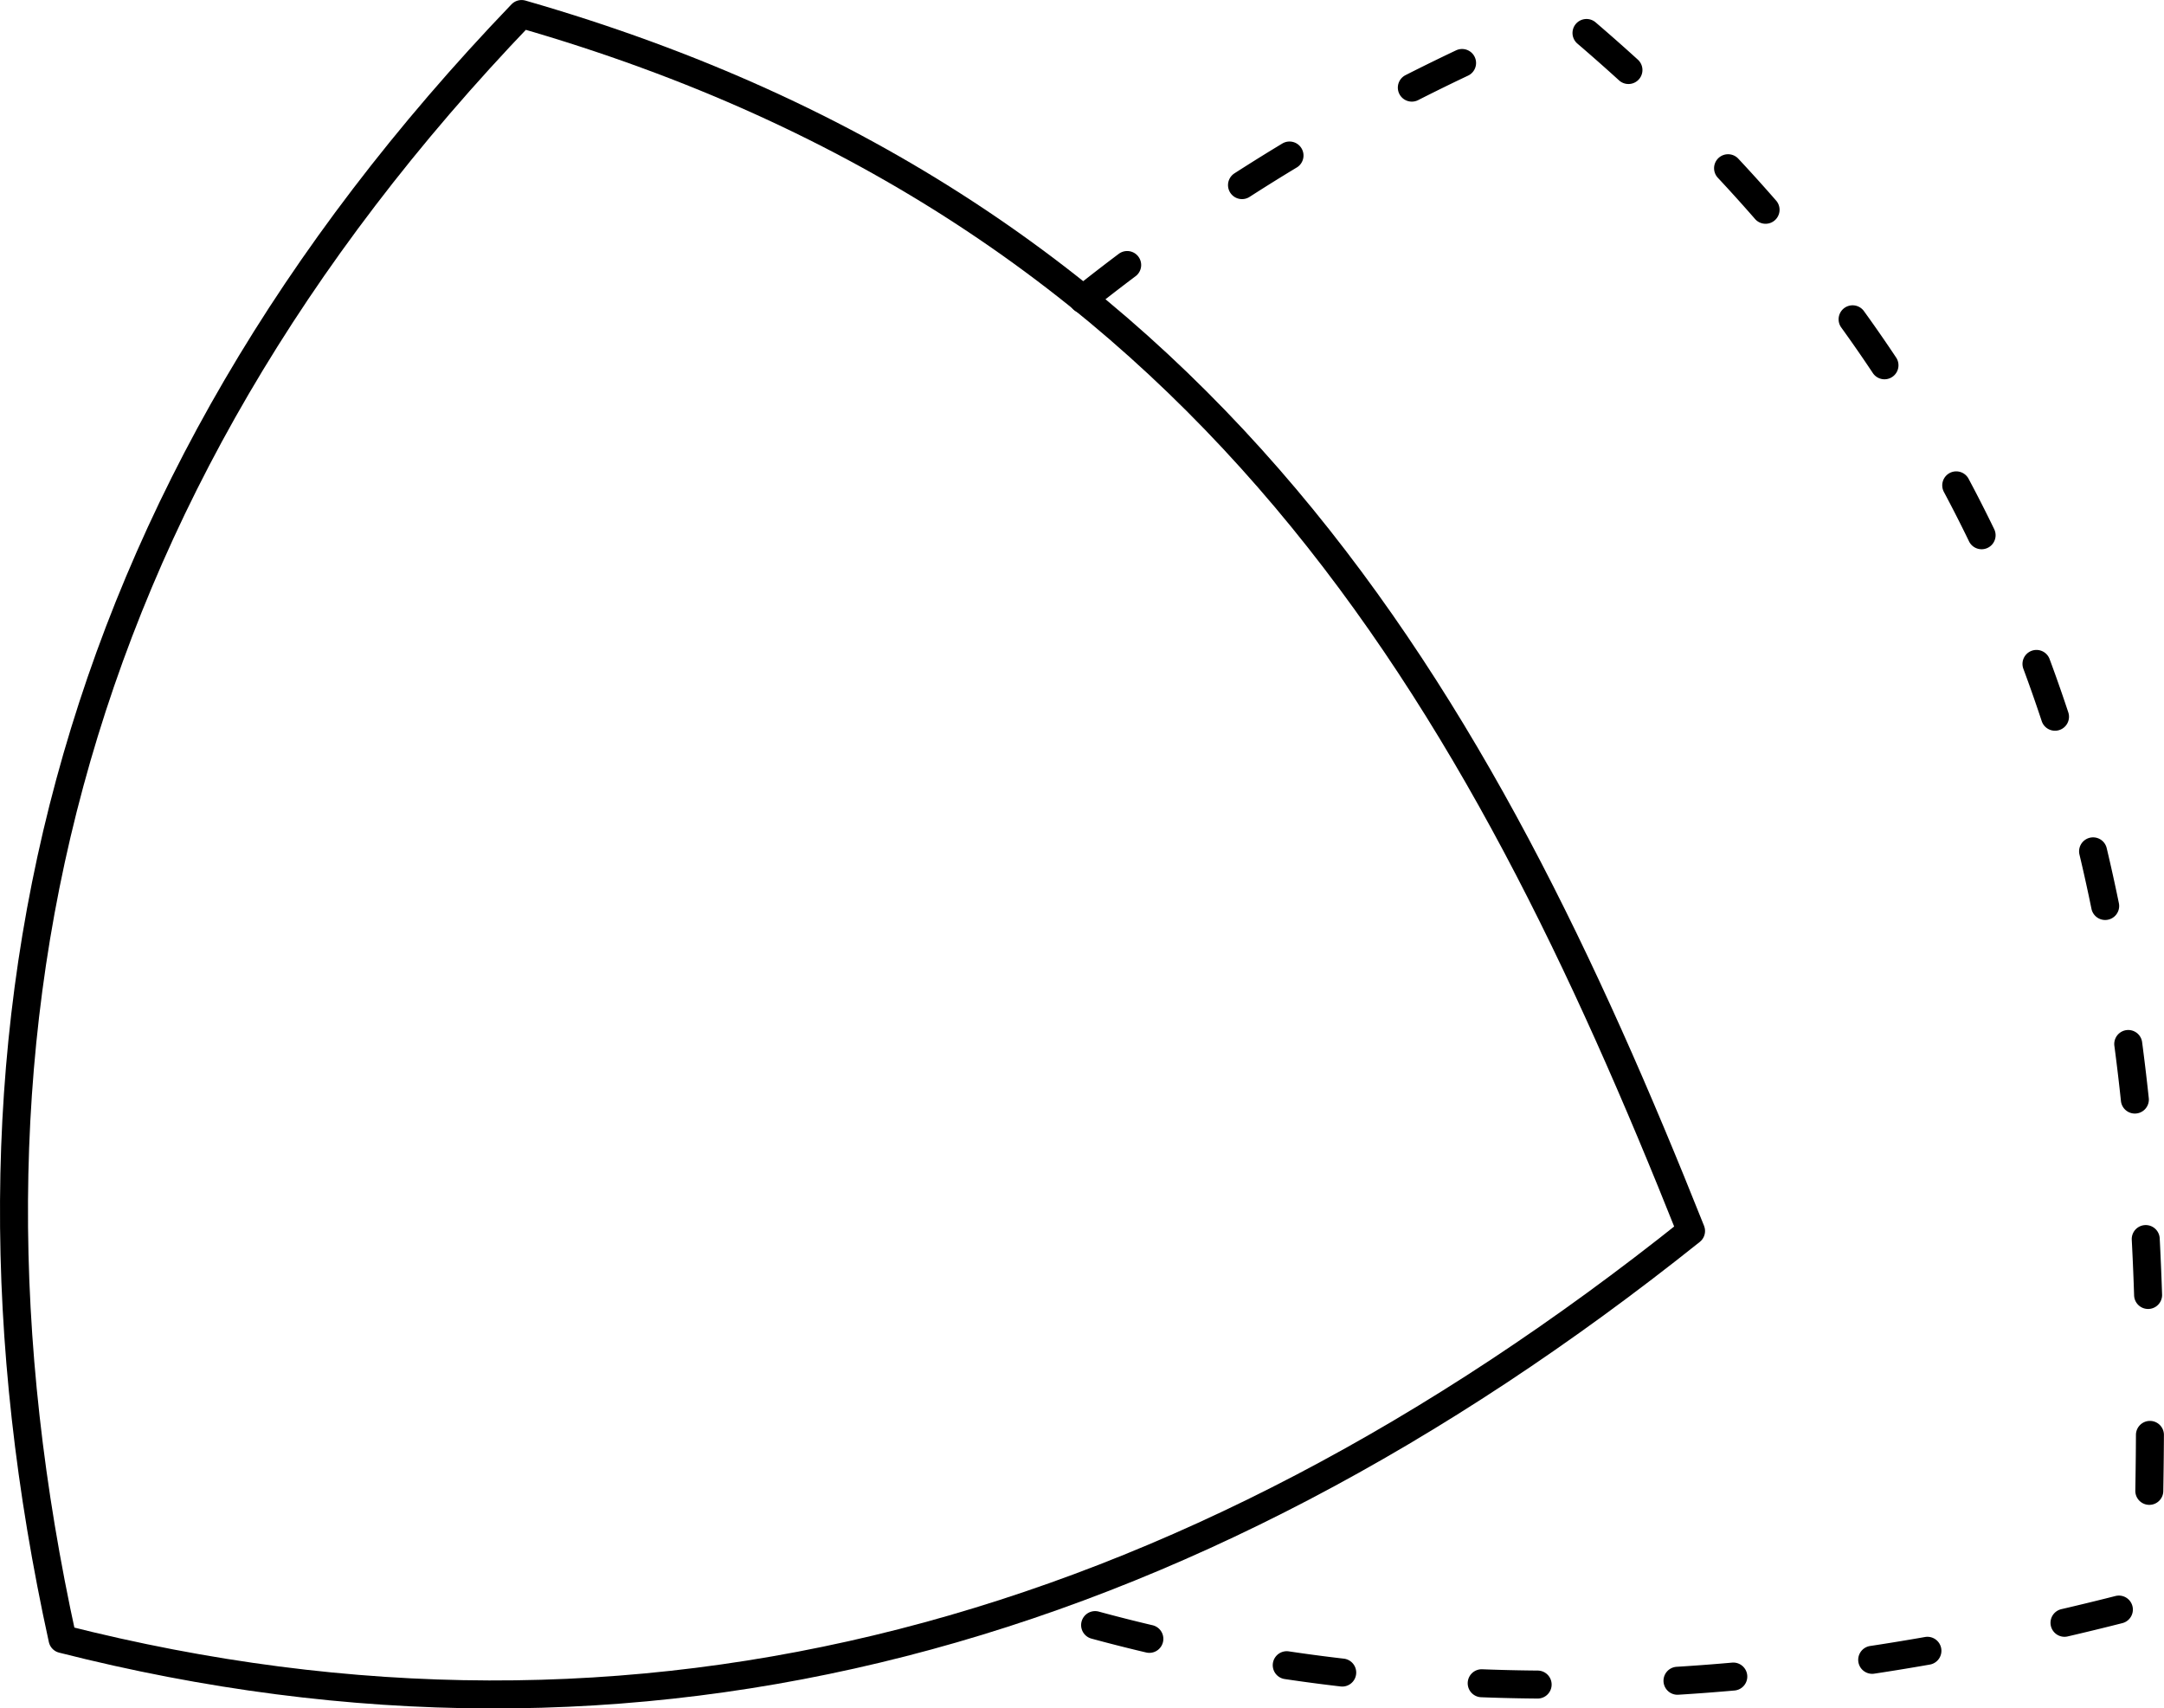 <svg xmlns="http://www.w3.org/2000/svg" data-name="Layer 1" viewBox="0 0 74.247 58.61"><path d="M111.602 226.609c-4.5-20.502-.083-39.25 15.75-55.75 23.64 6.794 32.885 23.576 40.125 41.75-17.483 13.966-36.059 19.033-55.875 14Z" style="fill:none;stroke:#000;stroke-linecap:round;stroke-linejoin:round;stroke-width:.96px;fill-rule:evenodd" transform="translate(-109.457 -170.378)"/><path d="M146.612 180.645a66.39 66.39 0 0 1 16.627-9.686c18.884 15.76 20.569 34.846 19.856 54.395-13.912 3.679-26.752 3.808-38.425.079" style="stroke-dasharray:1.92 4.801;fill:none;stroke:#000;stroke-linecap:round;stroke-linejoin:round;stroke-width:.96px;fill-rule:evenodd" transform="translate(-109.457 -170.378)"/></svg>